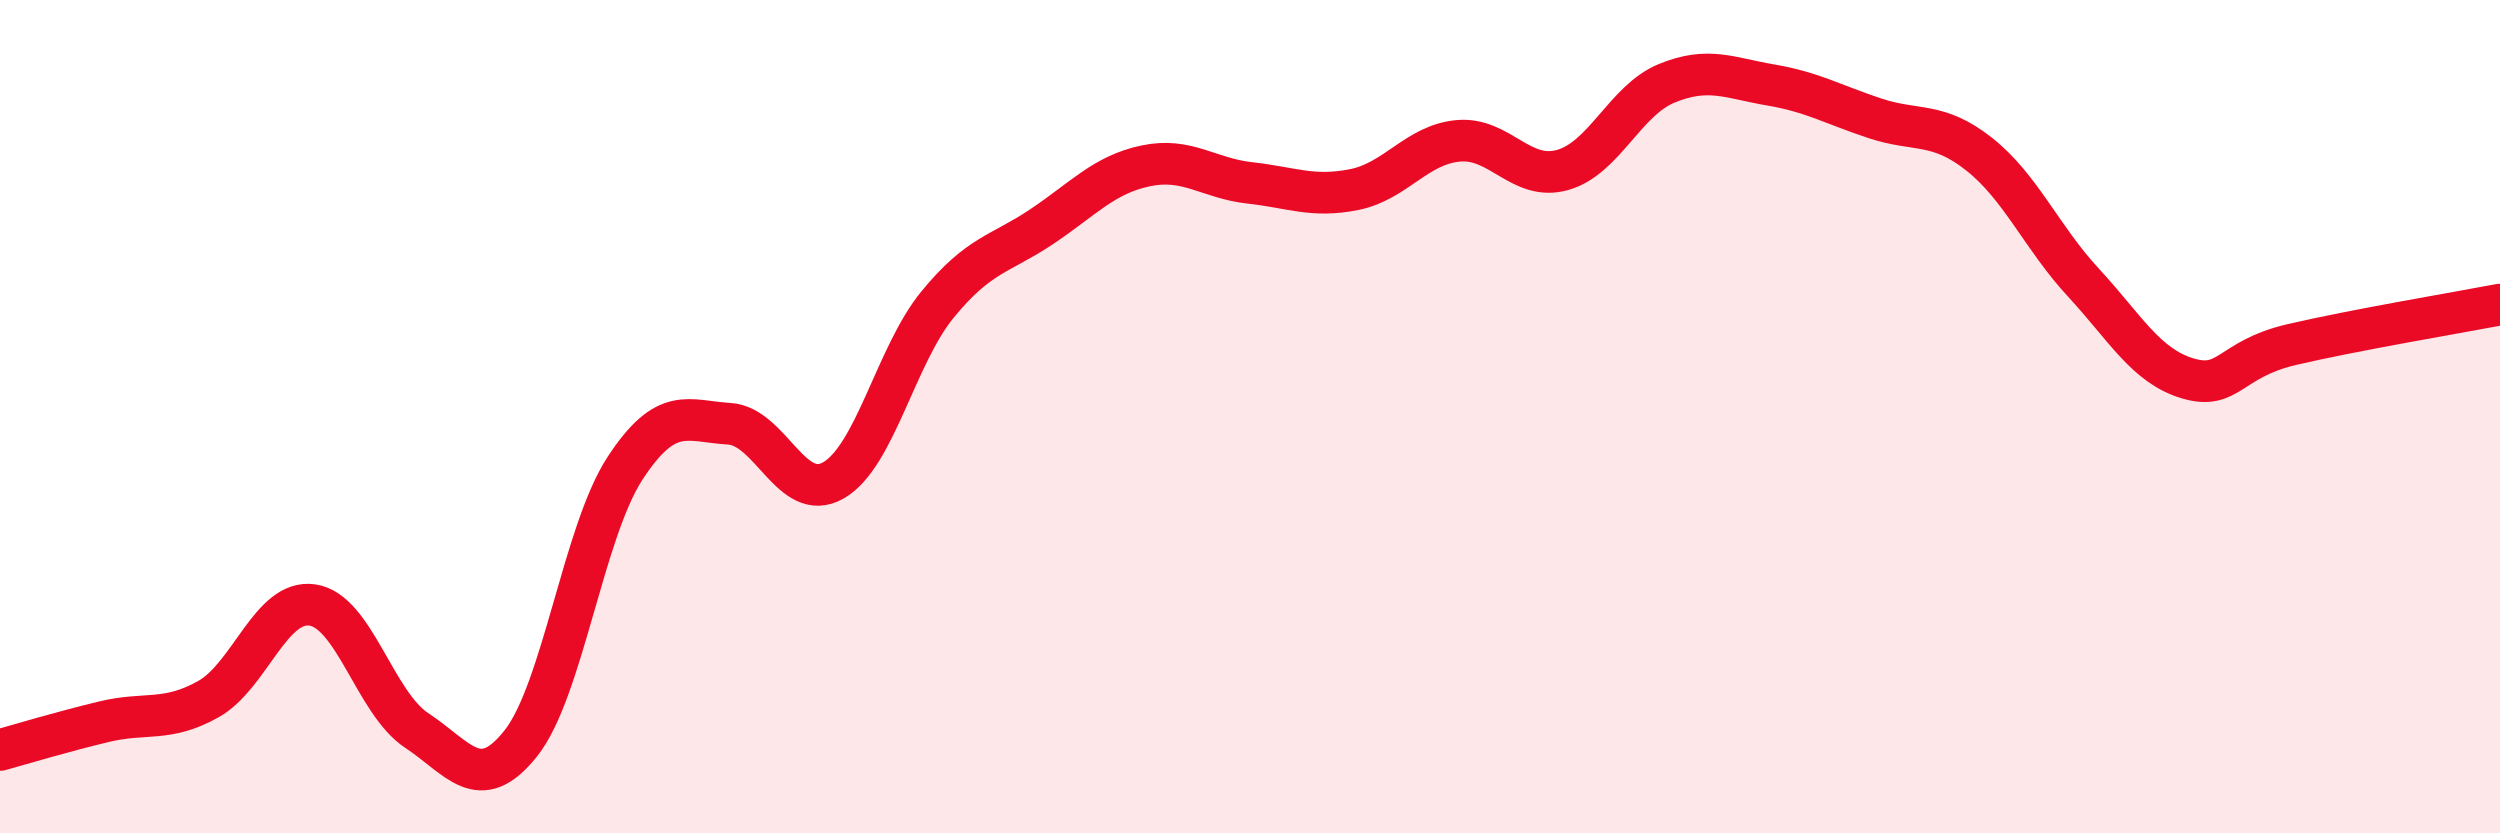 
    <svg width="60" height="20" viewBox="0 0 60 20" xmlns="http://www.w3.org/2000/svg">
      <path
        d="M 0,18 C 0.5,17.86 1.5,17.56 2.5,17.32 C 3.5,17.08 4,17.34 5,16.78 C 6,16.22 6.5,14.37 7.5,14.52 C 8.5,14.67 9,16.87 10,17.53 C 11,18.19 11.5,19.1 12.5,17.84 C 13.5,16.58 14,12.77 15,11.24 C 16,9.71 16.5,10.11 17.5,10.17 C 18.5,10.23 19,12.1 20,11.53 C 21,10.96 21.5,8.53 22.5,7.31 C 23.5,6.09 24,6.11 25,5.44 C 26,4.77 26.5,4.19 27.5,3.98 C 28.5,3.77 29,4.28 30,4.39 C 31,4.5 31.5,4.75 32.5,4.55 C 33.5,4.35 34,3.47 35,3.38 C 36,3.29 36.5,4.36 37.5,4.08 C 38.5,3.8 39,2.41 40,2 C 41,1.59 41.5,1.87 42.5,2.04 C 43.5,2.21 44,2.51 45,2.84 C 46,3.17 46.5,2.91 47.5,3.7 C 48.5,4.49 49,5.7 50,6.78 C 51,7.86 51.5,8.78 52.5,9.08 C 53.5,9.38 53.5,8.62 55,8.27 C 56.5,7.92 59,7.5 60,7.31L60 20L0 20Z"
        fill="#EB0A25"
        opacity="0.1"
        stroke-linecap="round"
        stroke-linejoin="round"
      />
      <path
        d="M 0,18 C 0.5,17.86 1.5,17.56 2.5,17.32 C 3.5,17.08 4,17.34 5,16.78 C 6,16.22 6.5,14.37 7.5,14.52 C 8.5,14.67 9,16.87 10,17.53 C 11,18.19 11.5,19.1 12.5,17.84 C 13.5,16.58 14,12.77 15,11.24 C 16,9.71 16.5,10.11 17.5,10.17 C 18.5,10.23 19,12.1 20,11.53 C 21,10.96 21.5,8.53 22.5,7.31 C 23.5,6.09 24,6.11 25,5.44 C 26,4.77 26.5,4.19 27.5,3.98 C 28.5,3.77 29,4.28 30,4.39 C 31,4.5 31.5,4.75 32.5,4.55 C 33.5,4.35 34,3.47 35,3.38 C 36,3.29 36.5,4.36 37.5,4.08 C 38.5,3.8 39,2.41 40,2 C 41,1.59 41.5,1.87 42.5,2.04 C 43.5,2.21 44,2.51 45,2.84 C 46,3.17 46.5,2.91 47.5,3.7 C 48.5,4.49 49,5.7 50,6.78 C 51,7.86 51.5,8.78 52.5,9.08 C 53.5,9.38 53.5,8.62 55,8.27 C 56.5,7.92 59,7.5 60,7.31"
        stroke="#EB0A25"
        stroke-width="1"
        fill="none"
        stroke-linecap="round"
        stroke-linejoin="round"
      />
    </svg>
  